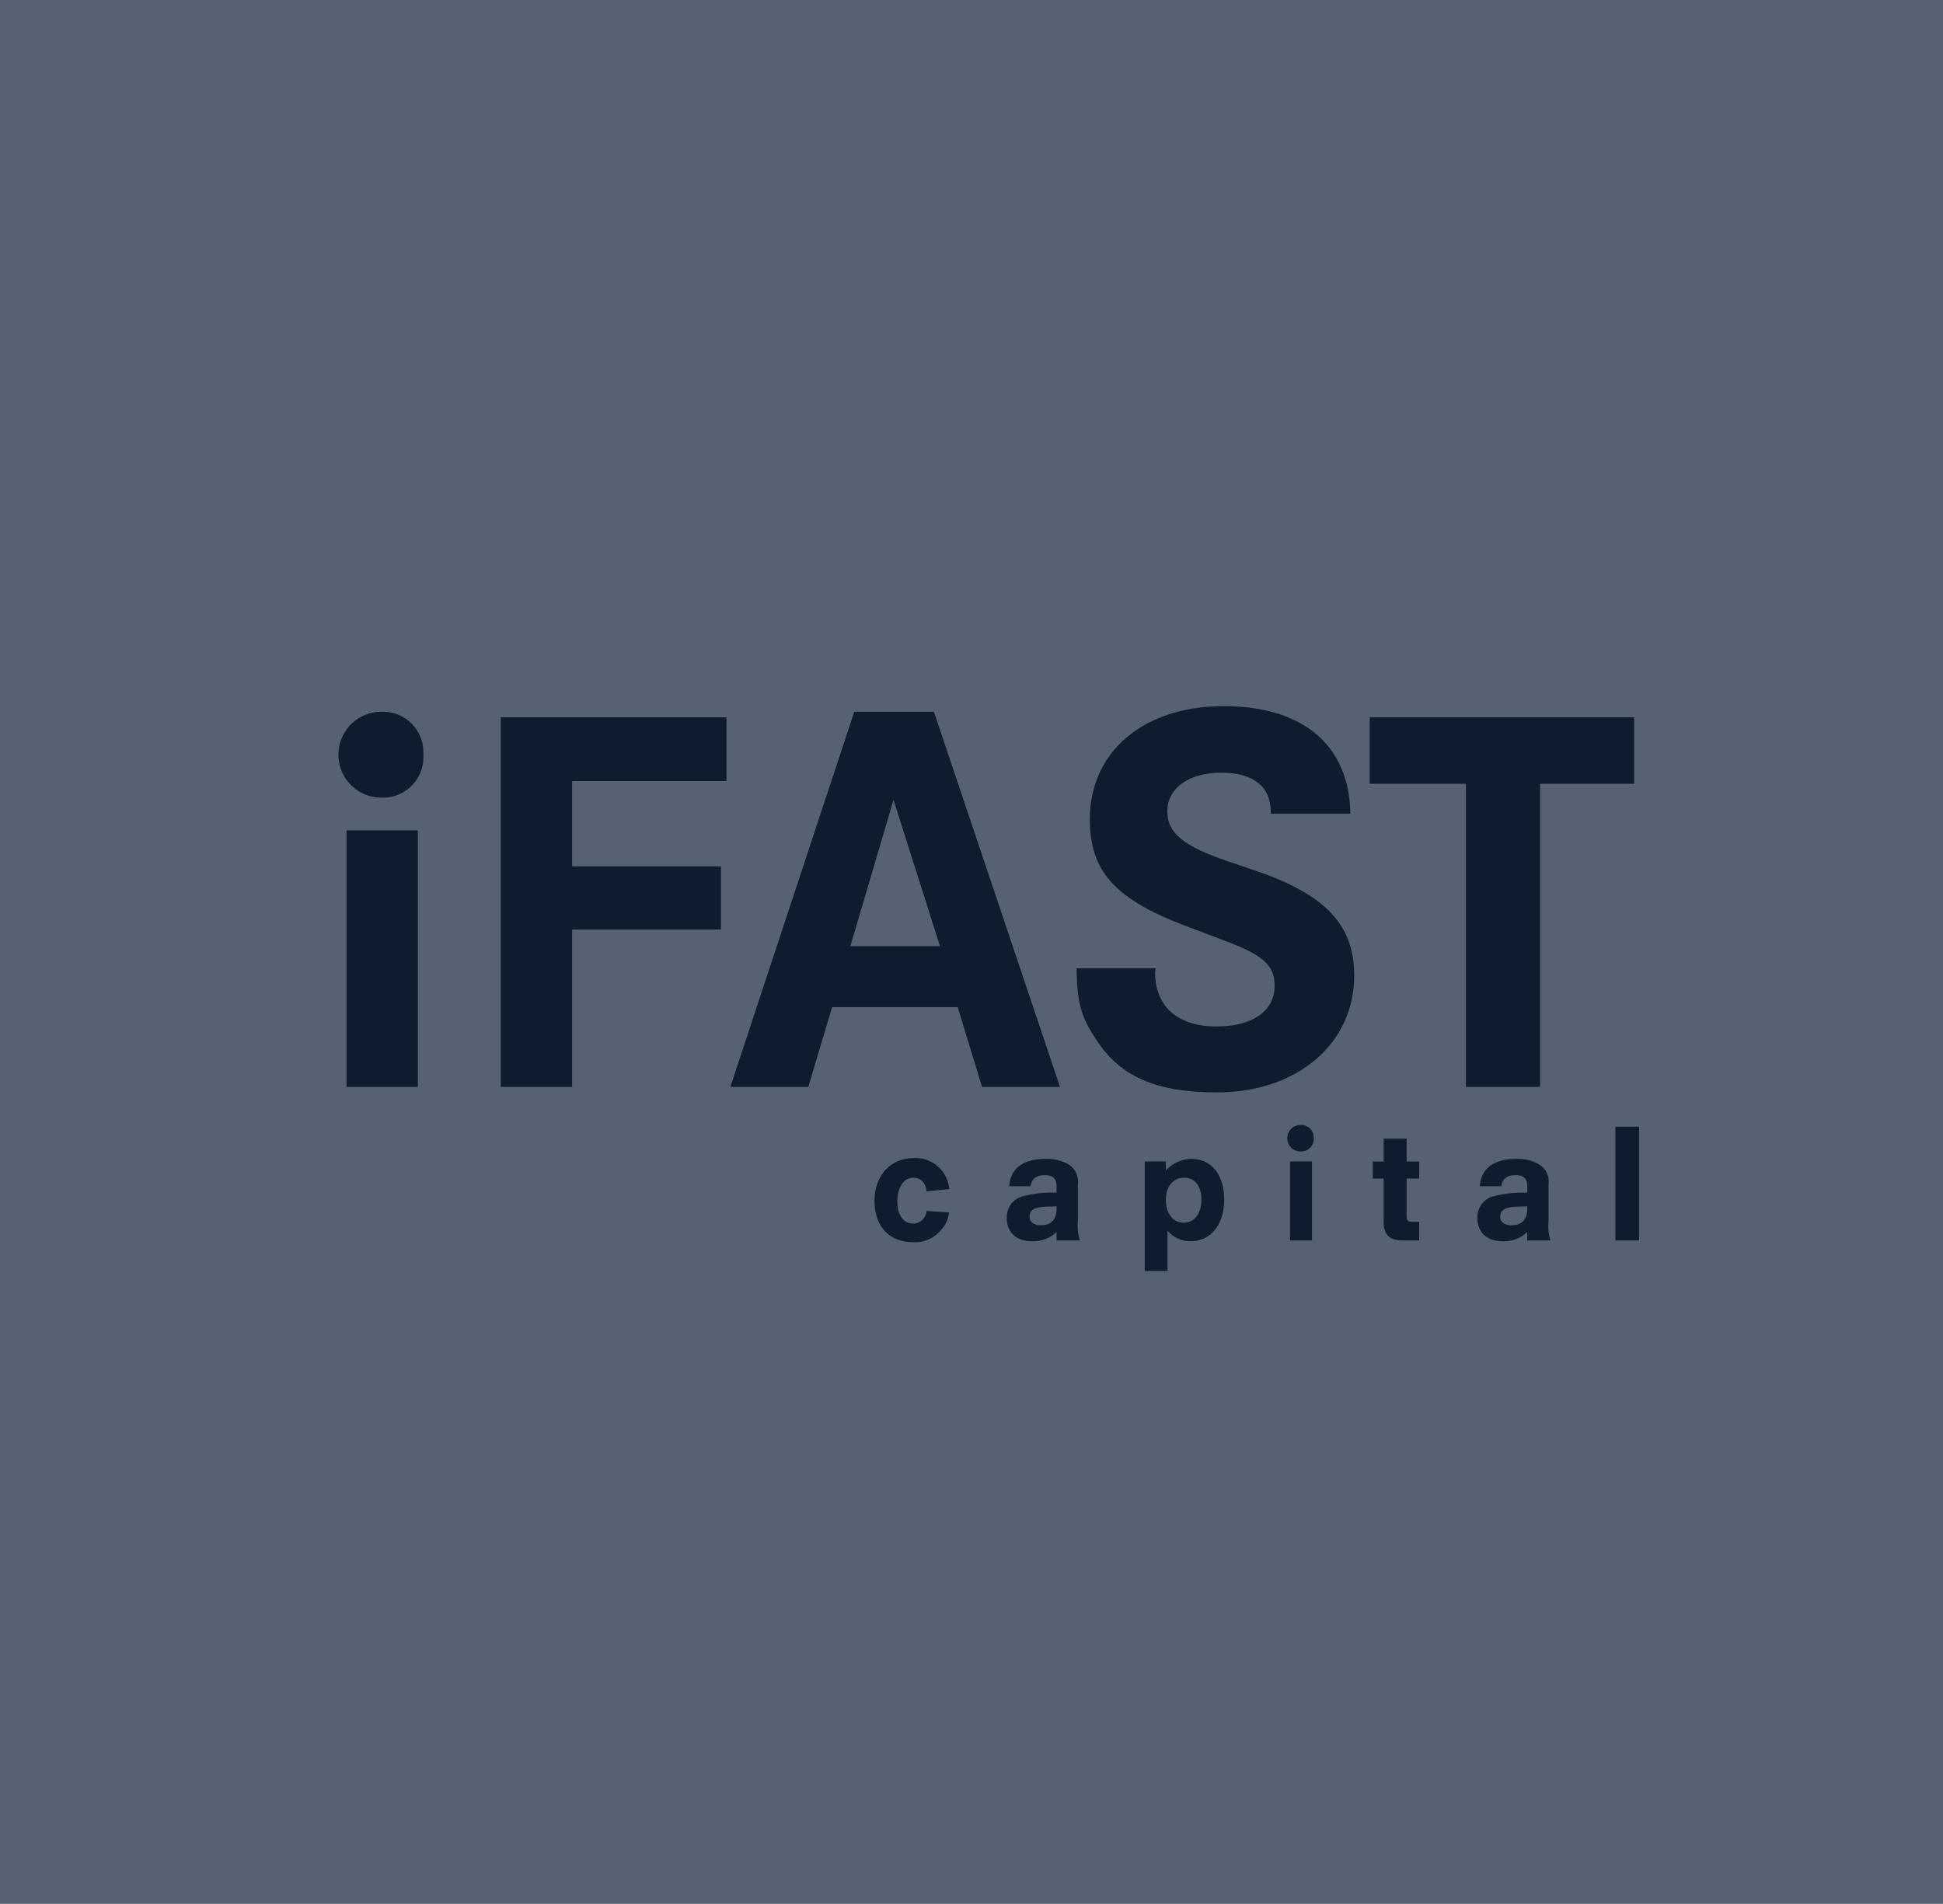<svg xmlns="http://www.w3.org/2000/svg" width="299" height="293"><defs><clipPath id="b"><path fill="none" d="M0 0h299v299H0z" data-name="Rectangle 26"/></clipPath><clipPath id="a"><path d="M0 0h299v293H0z"/></clipPath></defs><g clip-path="url(#a)" data-name="iFAST Capital"><path fill="#566273" d="M0 0h299v293H0z"/><g data-name="Group 53"><g data-name="Group 52"><g fill="#0f1c2f" clip-path="url(#b)" data-name="Group 51"><path d="M65.155 115.847v.341a6.24 6.24 0 0 1-6.469 6.567 6.609 6.609 0 1 1 0-13.218 6.224 6.224 0 0 1 6.469 6.31m-.851 51.426h-10.98v-39.488h10.981Z" data-name="Path 516"/><path d="M88.042 143.052v24.22h-10.98v-56.884h34.728v9.808H88.042v13.134h22.9v9.722Z" data-name="Path 517"/><path d="m128.05 154.991-3.66 12.281h-12l19.067-57.737h12.257l19.407 57.737h-12l-3.746-12.281Zm2.808-9.382h13.789l-7.149-22.514Z" data-name="Path 518"/><path d="M207.803 125.227h-12.256v-.256c0-3.923-2.638-6.055-7.662-6.055-4.935 0-8.255 2.388-8.255 5.97 0 3.326 2.554 5.373 9.362 7.676l4 1.363c10.9 3.668 15.406 8.359 15.406 16.2 0 10.49-8.766 17.994-21.109 17.994-9.279 0-14.811-2.388-18.47-7.931-2.47-3.668-3.065-5.714-3.15-11.172h12.171l-.085.681c0 5.2 3.492 8.273 9.449 8.273 5.533 0 8.938-2.388 8.938-6.225 0-3.327-1.787-4.862-8.853-7.42l-4.512-1.705c-11.151-4.179-15.065-8.443-15.065-16.546 0-10.4 8.257-17.4 20.6-17.4 12.256 0 19.32 6.055 19.492 16.544" data-name="Path 519"/><path d="M236.996 120.623v46.65h-11.407v-46.65h-14.812v-10.24h40.689v10.24Z" data-name="Path 520"/><path d="m146.071 183.001-3.483.34c-.184-1.364-.89-2.1-2.043-2.1-1.467 0-2.462 1.5-2.462 3.673 0 2.074.943 3.386 2.436 3.386a2.094 2.094 0 0 0 2.069-1.942l3.431.236a4.181 4.181 0 0 1-1.048 2.493 5.151 5.151 0 0 1-4.556 2.073c-3.588 0-5.84-2.466-5.84-6.376 0-3.857 2.488-6.559 6.023-6.559a5.2 5.2 0 0 1 5.473 4.776" data-name="Path 521"/><path d="M158.615 182.554h-3.3c.131-2.676 2.121-4.2 5.526-4.2a6.521 6.521 0 0 1 3.614.865 3.109 3.109 0 0 1 1.414 3.044v5.667a7.209 7.209 0 0 0 .314 2.965h-3.588v-1.285a5.2 5.2 0 0 1-3.717 1.417c-2.464 0-3.956-1.339-3.956-3.595a3.317 3.317 0 0 1 2.225-3.254 17.062 17.062 0 0 1 5.159-.63l.287-.026v-1c0-1.127-.6-1.679-1.807-1.679-1.283 0-2.094.63-2.171 1.706m3.978 3.1-1.676.053c-1.779.1-2.487.525-2.487 1.521 0 .84.655 1.339 1.756 1.339 1.571 0 2.407-.867 2.407-2.546Z" data-name="Path 522"/><path d="M176.155 178.749h3.249v1.39a5.378 5.378 0 0 1 3.981-1.783c3.037 0 5 2.466 5 6.245 0 3.856-2.069 6.428-5.185 6.428a4.6 4.6 0 0 1-3.535-1.627v6.192h-3.51Zm8.722 5.851c0-2.074-1.022-3.359-2.644-3.359-1.676 0-2.828 1.366-2.828 3.386 0 2.125 1.1 3.543 2.749 3.543s2.724-1.418 2.724-3.569" data-name="Path 523"/><path d="M202.162 175.075v.106a1.92 1.92 0 0 1-1.99 2.02 2.034 2.034 0 1 1 0-4.067 1.914 1.914 0 0 1 1.99 1.941m-.262 15.821h-3.379v-12.147h3.379Z" data-name="Path 524"/><path d="M216.455 181.376v5.746c0 .682.21.918.84.918h1.1v2.86h-2.589c-1.99 0-2.88-.892-2.88-2.86v-6.664h-1.676v-2.625h1.676v-3.517h3.534v3.517h1.938v2.625Z" data-name="Path 525"/><path d="M231.04 182.554h-3.3c.131-2.676 2.121-4.2 5.527-4.2a6.518 6.518 0 0 1 3.613.865 3.112 3.112 0 0 1 1.414 3.044v5.667a7.221 7.221 0 0 0 .313 2.965h-3.588v-1.285a5.2 5.2 0 0 1-3.719 1.417c-2.462 0-3.953-1.339-3.953-3.595a3.314 3.314 0 0 1 2.229-3.254 17.072 17.072 0 0 1 5.16-.63l.288-.026v-1c0-1.127-.6-1.679-1.807-1.679-1.283 0-2.095.63-2.174 1.706m3.981 3.1-1.676.053c-1.781.1-2.488.525-2.488 1.521 0 .84.656 1.339 1.754 1.339 1.573 0 2.41-.867 2.41-2.546Z" data-name="Path 526"/><path d="M248.584 173.397h3.641v17.5h-3.641z" data-name="Rectangle 25"/></g></g></g></g></svg>